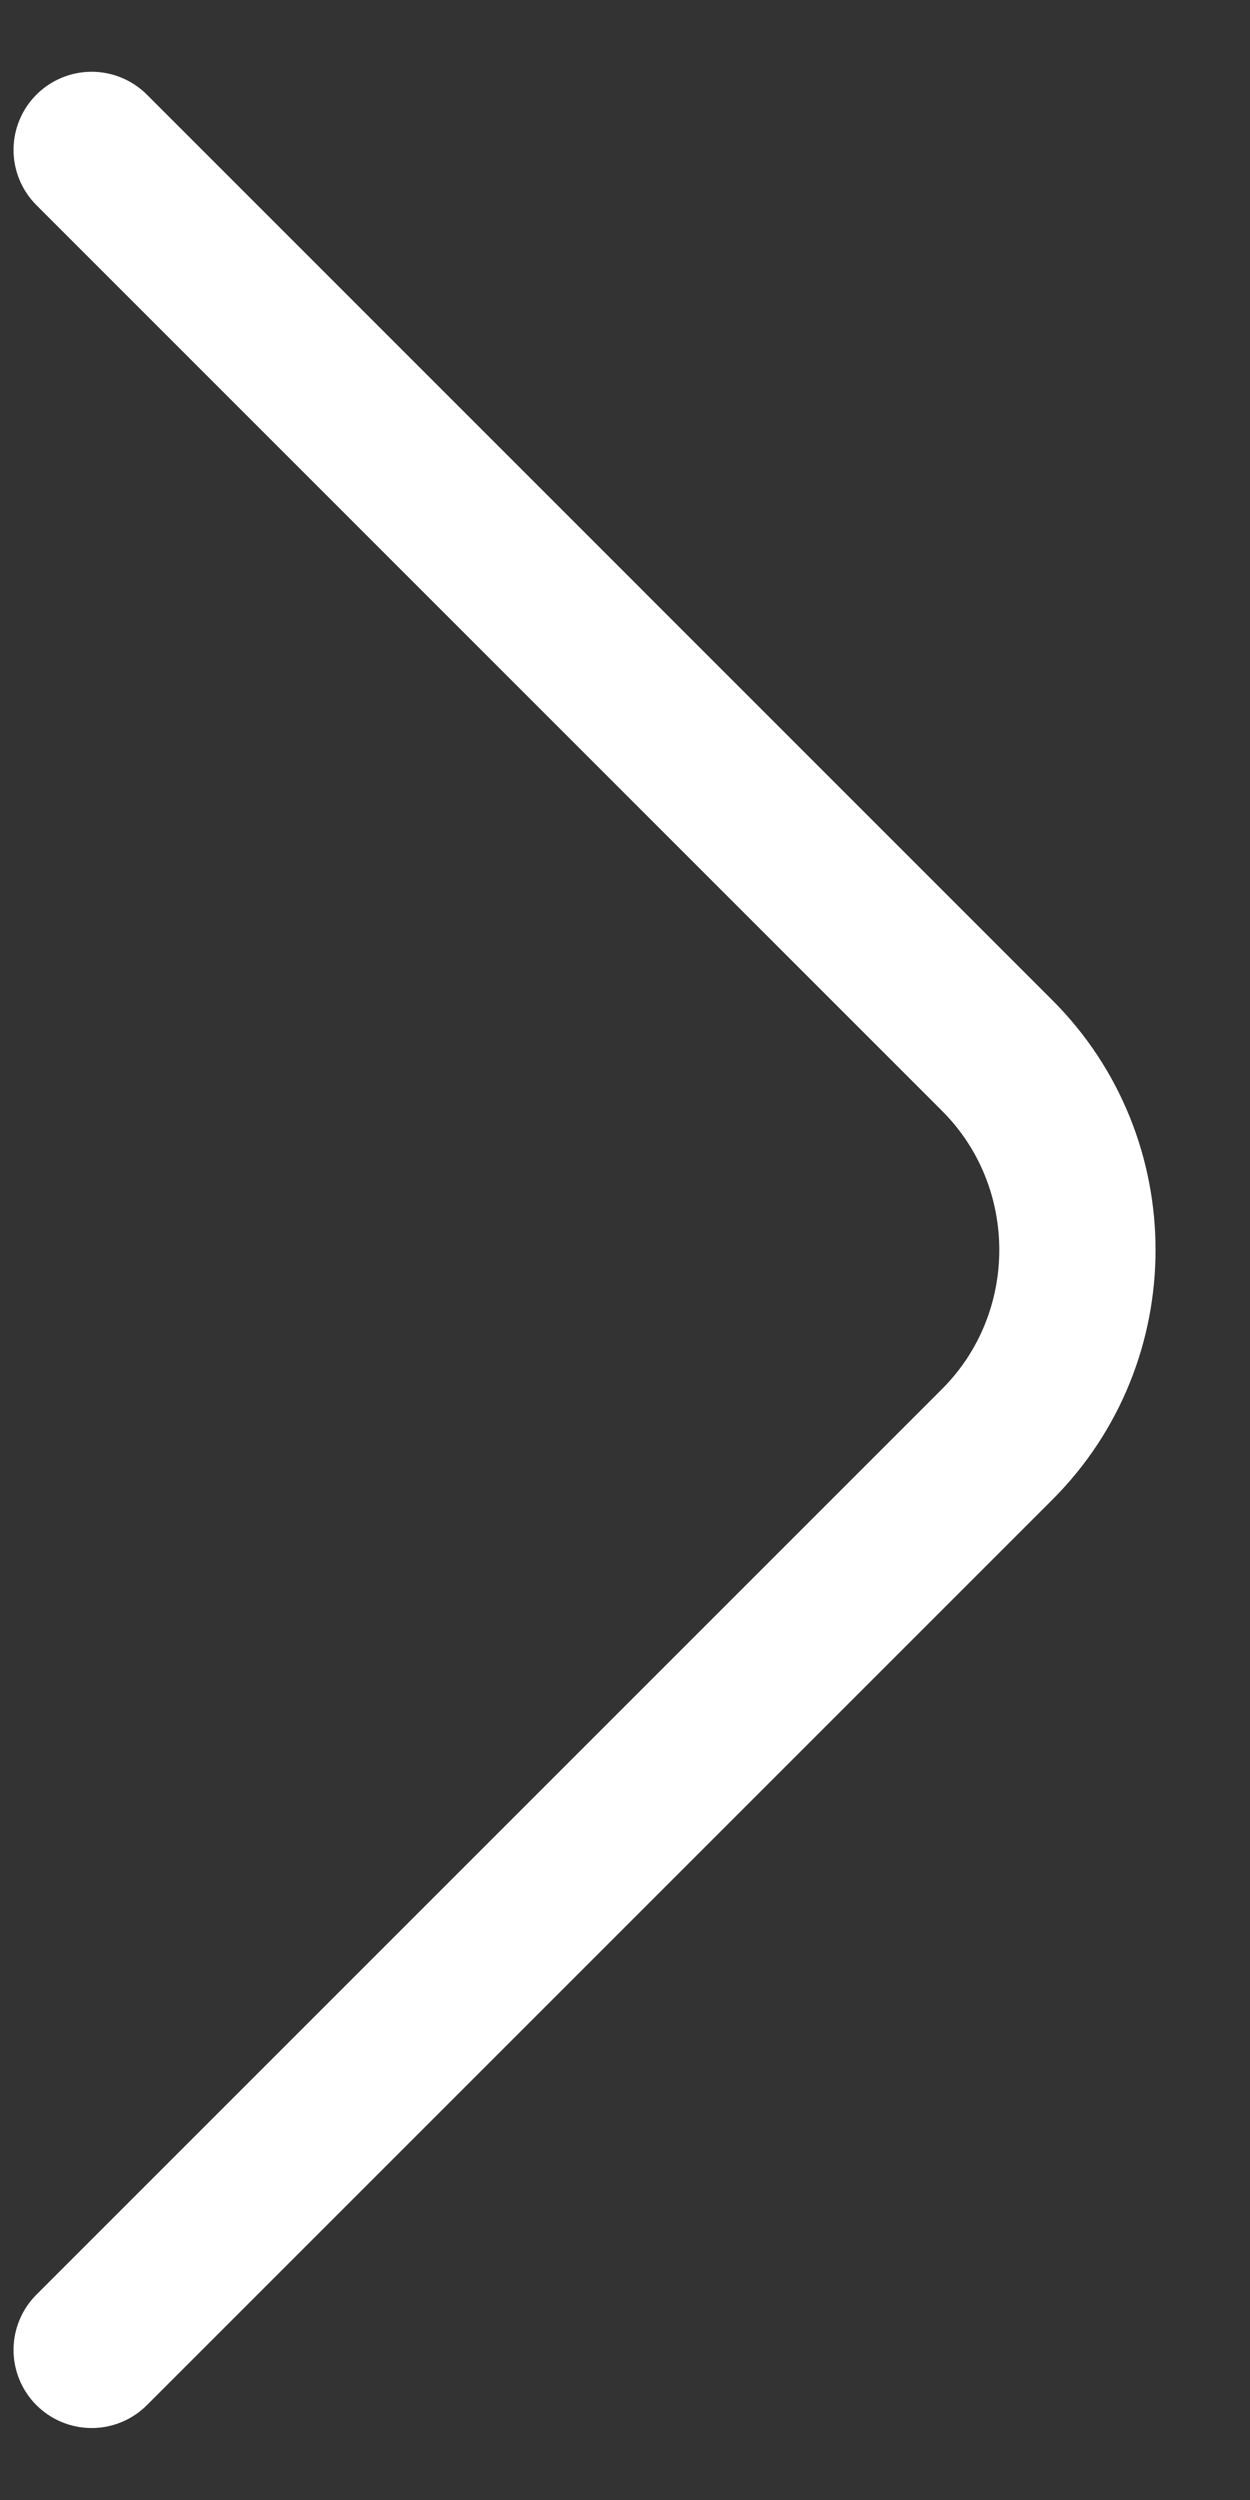 <?xml version="1.0" encoding="UTF-8"?>
<svg xmlns="http://www.w3.org/2000/svg" width="12" height="24" viewBox="0 0 12 24" fill="none">
  <rect x="0" y="0" width="12" height="24" fill="#333333" stroke="none"/>
  <path d="M0.88 22.559L9.573 13.866C10.6 12.839 10.6 11.159 9.573 10.133L0.88 1.439" stroke="white" stroke-width="1.5" stroke-miterlimit="10" stroke-linecap="round" stroke-linejoin="round"></path>
</svg>
